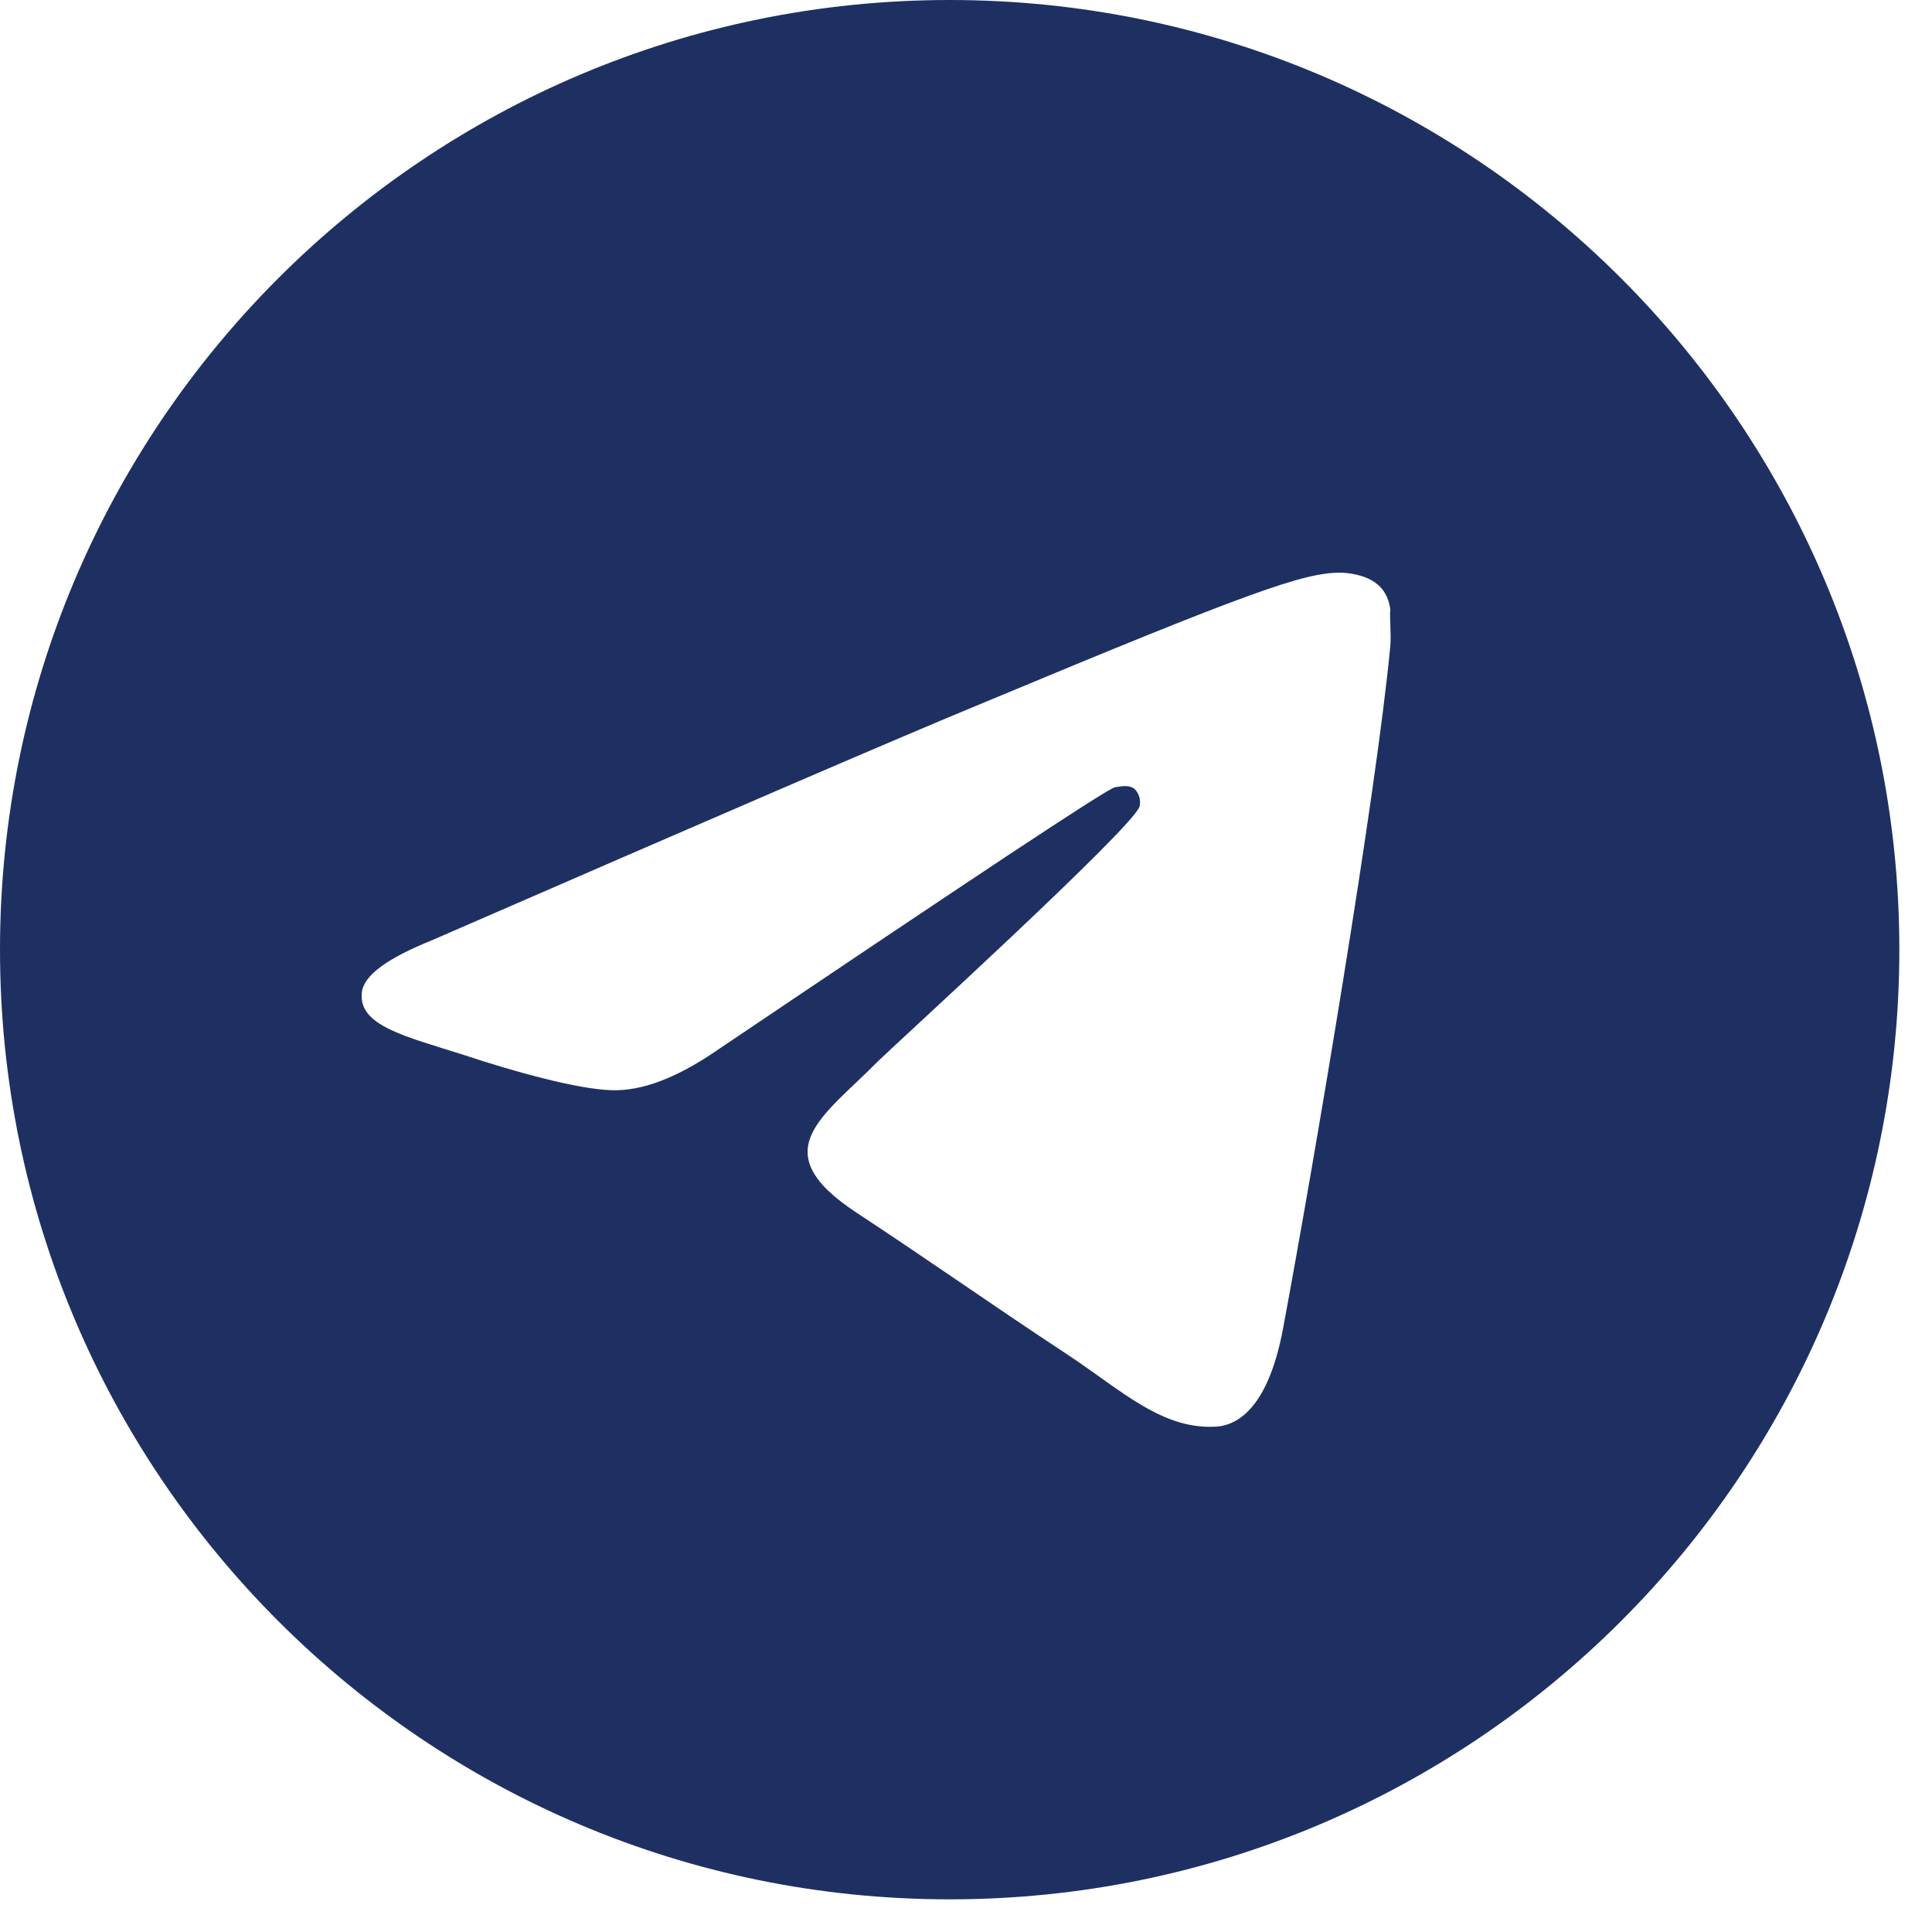 <?xml version="1.0" encoding="UTF-8"?> <svg xmlns="http://www.w3.org/2000/svg" width="31" height="31" viewBox="0 0 31 31" fill="none"><path d="M15.238 0C6.827 0 0 6.827 0 15.238C0 23.649 6.827 30.476 15.238 30.476C23.649 30.476 30.476 23.649 30.476 15.238C30.476 6.827 23.649 0 15.238 0ZM22.309 10.362C22.08 12.77 21.09 18.621 20.587 21.318C20.373 22.461 19.947 22.842 19.55 22.888C18.667 22.964 17.996 22.309 17.143 21.745C15.802 20.861 15.04 20.312 13.745 19.459C12.236 18.469 13.211 17.92 14.08 17.036C14.309 16.808 18.209 13.257 18.286 12.937C18.296 12.889 18.295 12.838 18.282 12.791C18.268 12.743 18.244 12.699 18.209 12.663C18.118 12.587 17.996 12.617 17.89 12.632C17.752 12.663 15.619 14.08 11.459 16.884C10.85 17.295 10.301 17.509 9.813 17.493C9.265 17.478 8.229 17.189 7.451 16.93C6.491 16.625 5.745 16.457 5.806 15.924C5.836 15.649 6.217 15.375 6.933 15.086C11.383 13.15 14.339 11.87 15.817 11.261C20.053 9.493 20.922 9.189 21.501 9.189C21.623 9.189 21.912 9.219 22.095 9.371C22.248 9.493 22.293 9.661 22.309 9.783C22.293 9.874 22.324 10.149 22.309 10.362Z" fill="#1E3062"></path></svg> 